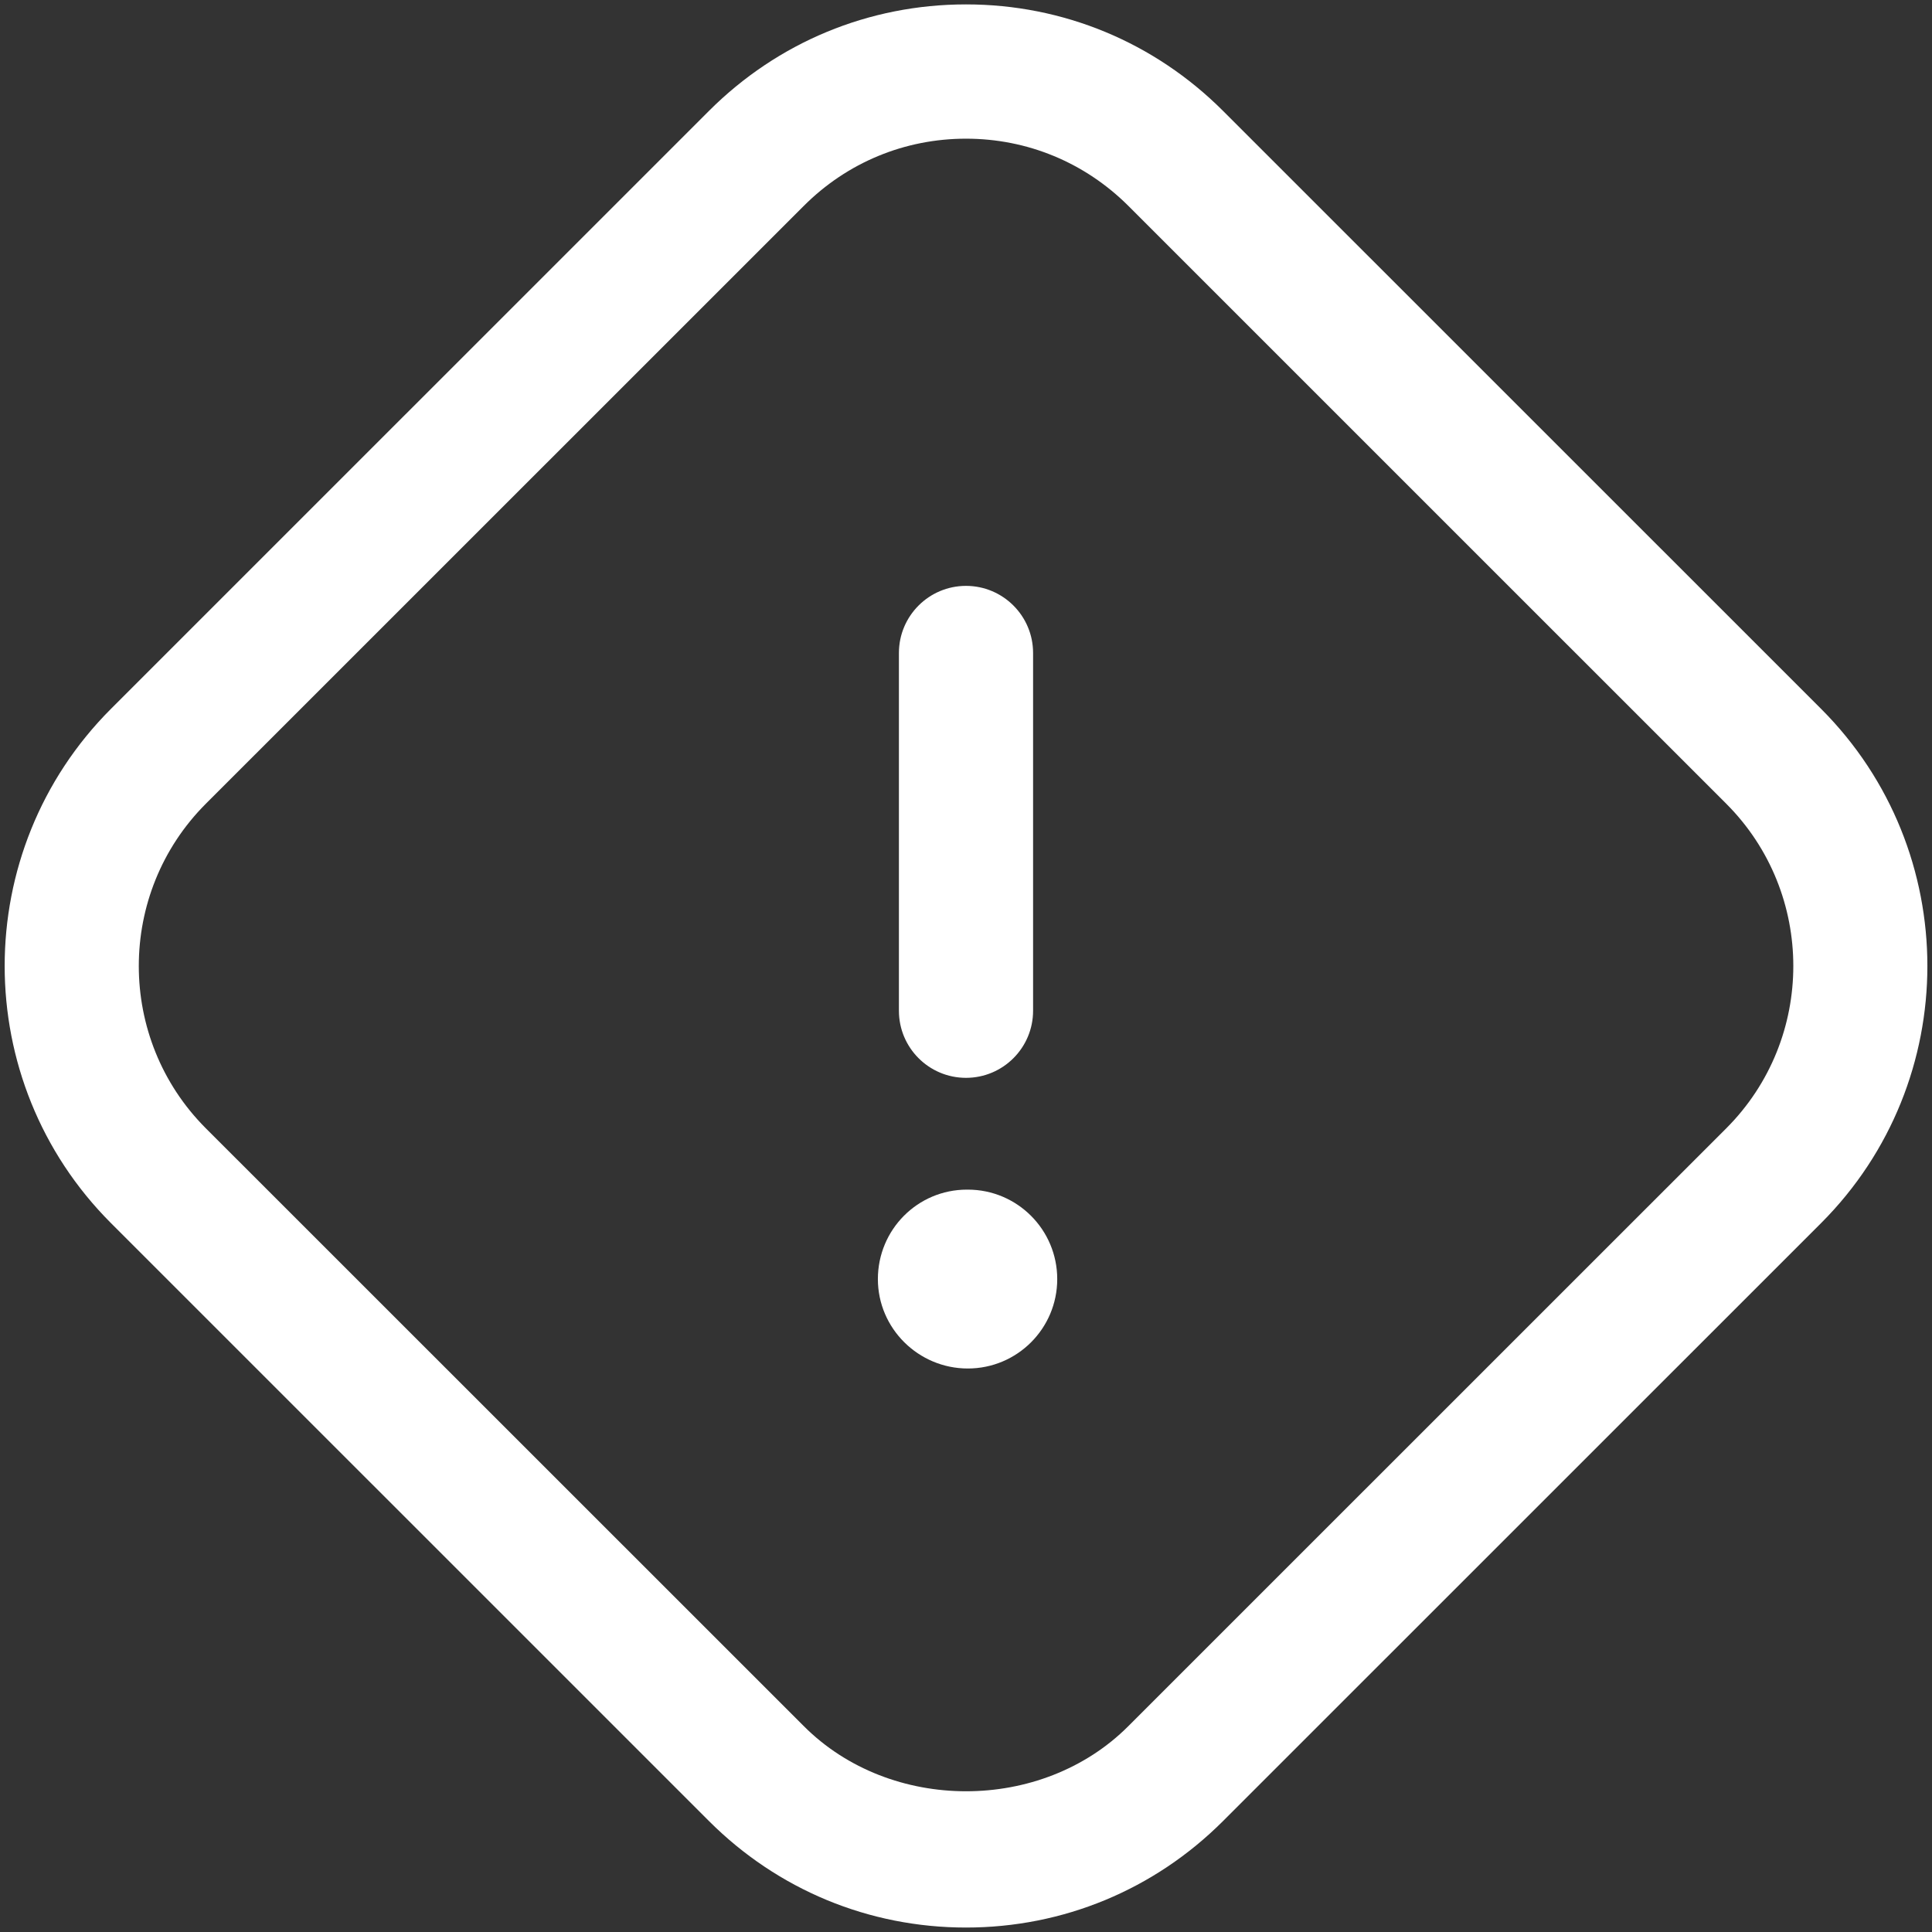 <svg width="36" height="36" viewBox="0 0 36 36" fill="none" xmlns="http://www.w3.org/2000/svg">
<rect x="0" y="0" width="36" height="36" fill="#333333" stroke="none"/>
<path d="M18 35.917C16.19 35.917 14.49 35.212 13.21 33.932L2.067 22.79C-0.573 20.149 -0.573 15.85 2.067 13.209L13.21 2.067C14.49 0.787 16.19 0.082 18 0.082C19.81 0.082 21.51 0.787 22.79 2.067L33.934 13.209C36.574 15.85 36.574 20.149 33.934 22.79L22.79 33.932C21.51 35.212 19.81 35.917 18 35.917ZM18 2.584C16.857 2.584 15.785 3.029 14.979 3.835L3.835 14.977C2.17 16.644 2.17 19.357 3.835 21.024L14.979 32.165C16.594 33.782 19.409 33.782 21.024 32.165L32.167 21.024C33.832 19.357 33.832 16.644 32.167 14.977L21.024 3.835C20.215 3.029 19.144 2.584 18 2.584ZM19.25 18.834V12.167C19.25 11.477 18.69 10.917 18 10.917C17.31 10.917 16.75 11.477 16.75 12.167V18.834C16.75 19.524 17.31 20.084 18 20.084C18.69 20.084 19.25 19.524 19.25 18.834ZM19.7 23.834C19.7 22.914 18.955 22.167 18.034 22.167H18.017C17.097 22.167 16.358 22.914 16.358 23.834C16.358 24.754 17.114 25.5 18.034 25.5C18.954 25.5 19.7 24.754 19.7 23.834Z" fill="white"/>
</svg>

